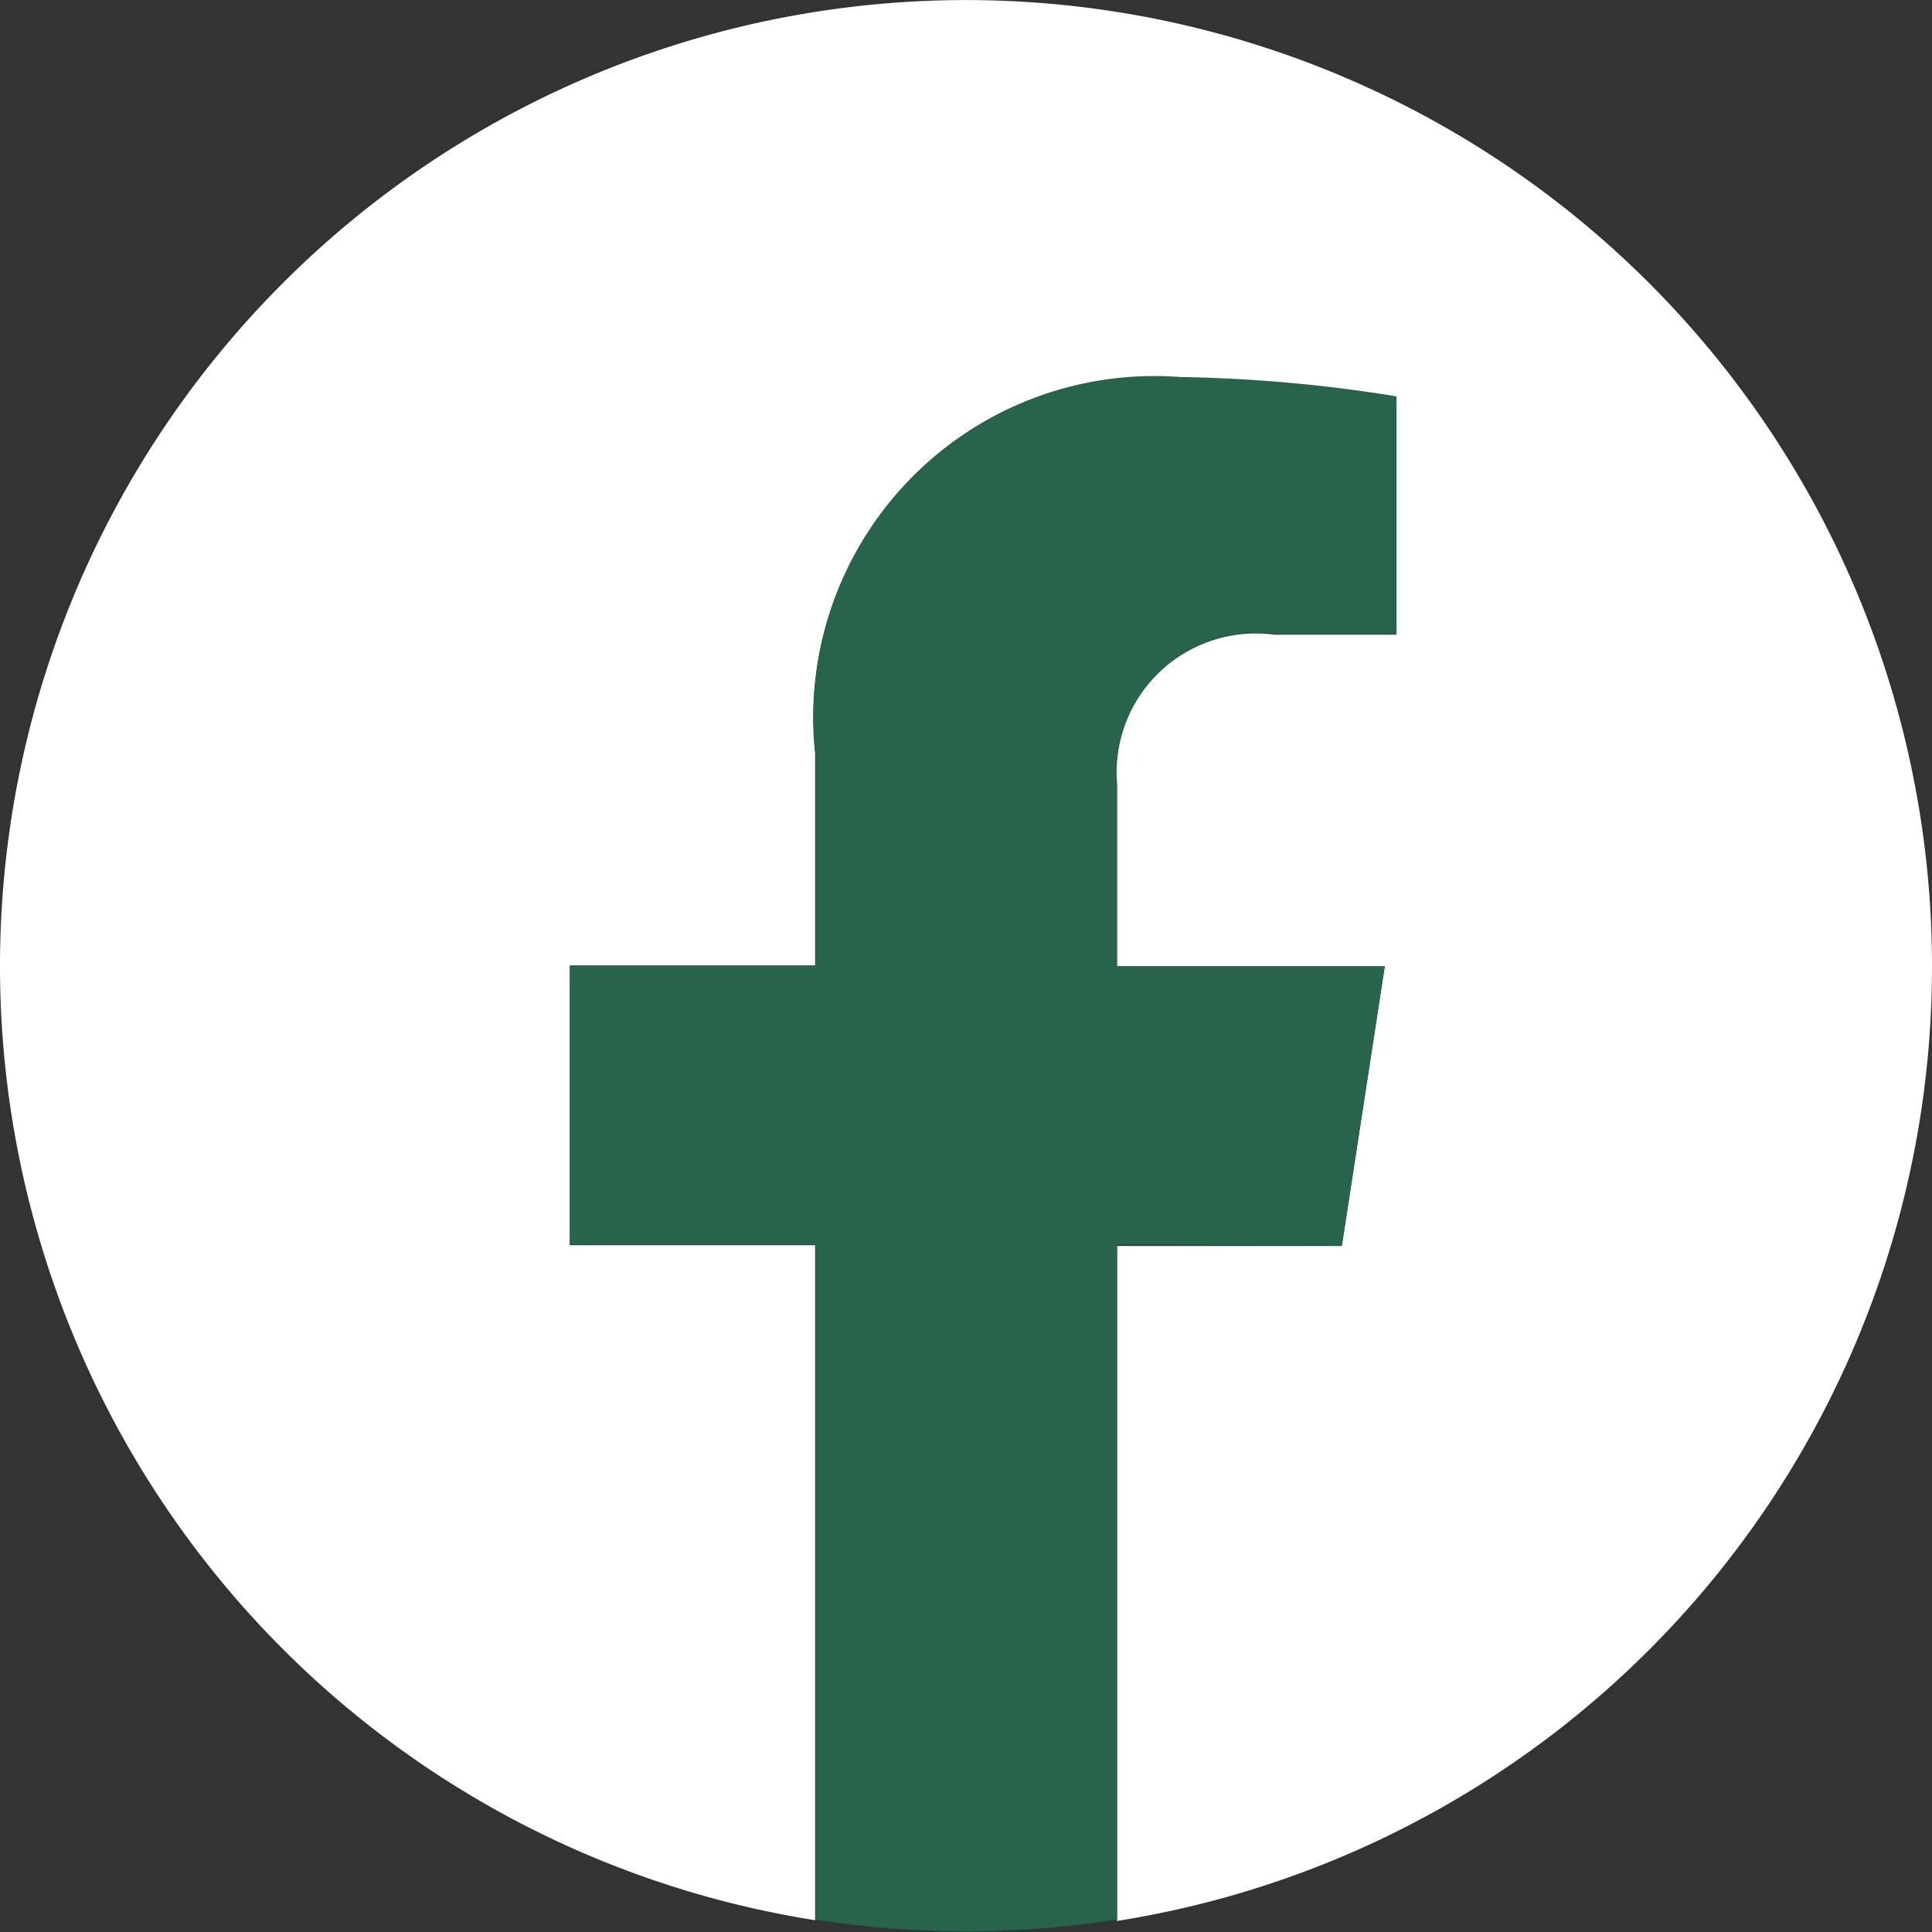 <svg xmlns="http://www.w3.org/2000/svg" width="20" height="20" viewBox="0 0 20 20"><rect x="0" y="0" width="20" height="20" fill="#333333" stroke="none"/><defs><style>.a{fill:#fff;}.b{fill:#28644b;}</style></defs><g transform="translate(-457.209 -906.04)"><path class="a" d="M477.209,916.04a10,10,0,1,0-11.562,9.878V918.93h-2.54v-2.89h2.54v-2.2a3.528,3.528,0,0,1,3.777-3.89,15.369,15.369,0,0,1,2.238.2v2.46H470.4a1.445,1.445,0,0,0-1.63,1.561v1.877h2.773l-.444,2.89h-2.329v6.988A10,10,0,0,0,477.209,916.04Z" transform="translate(0 0)"/><path class="b" d="M469.427,917.822l.444-2.89H467.1v-1.877a1.445,1.445,0,0,1,1.63-1.561h1.261v-2.46a15.369,15.369,0,0,0-2.238-.2,3.528,3.528,0,0,0-3.777,3.89v2.2h-2.54v2.89h2.54v6.988a10.106,10.106,0,0,0,3.125,0v-6.988Z" transform="translate(1.674 1.109)"/></g></svg>